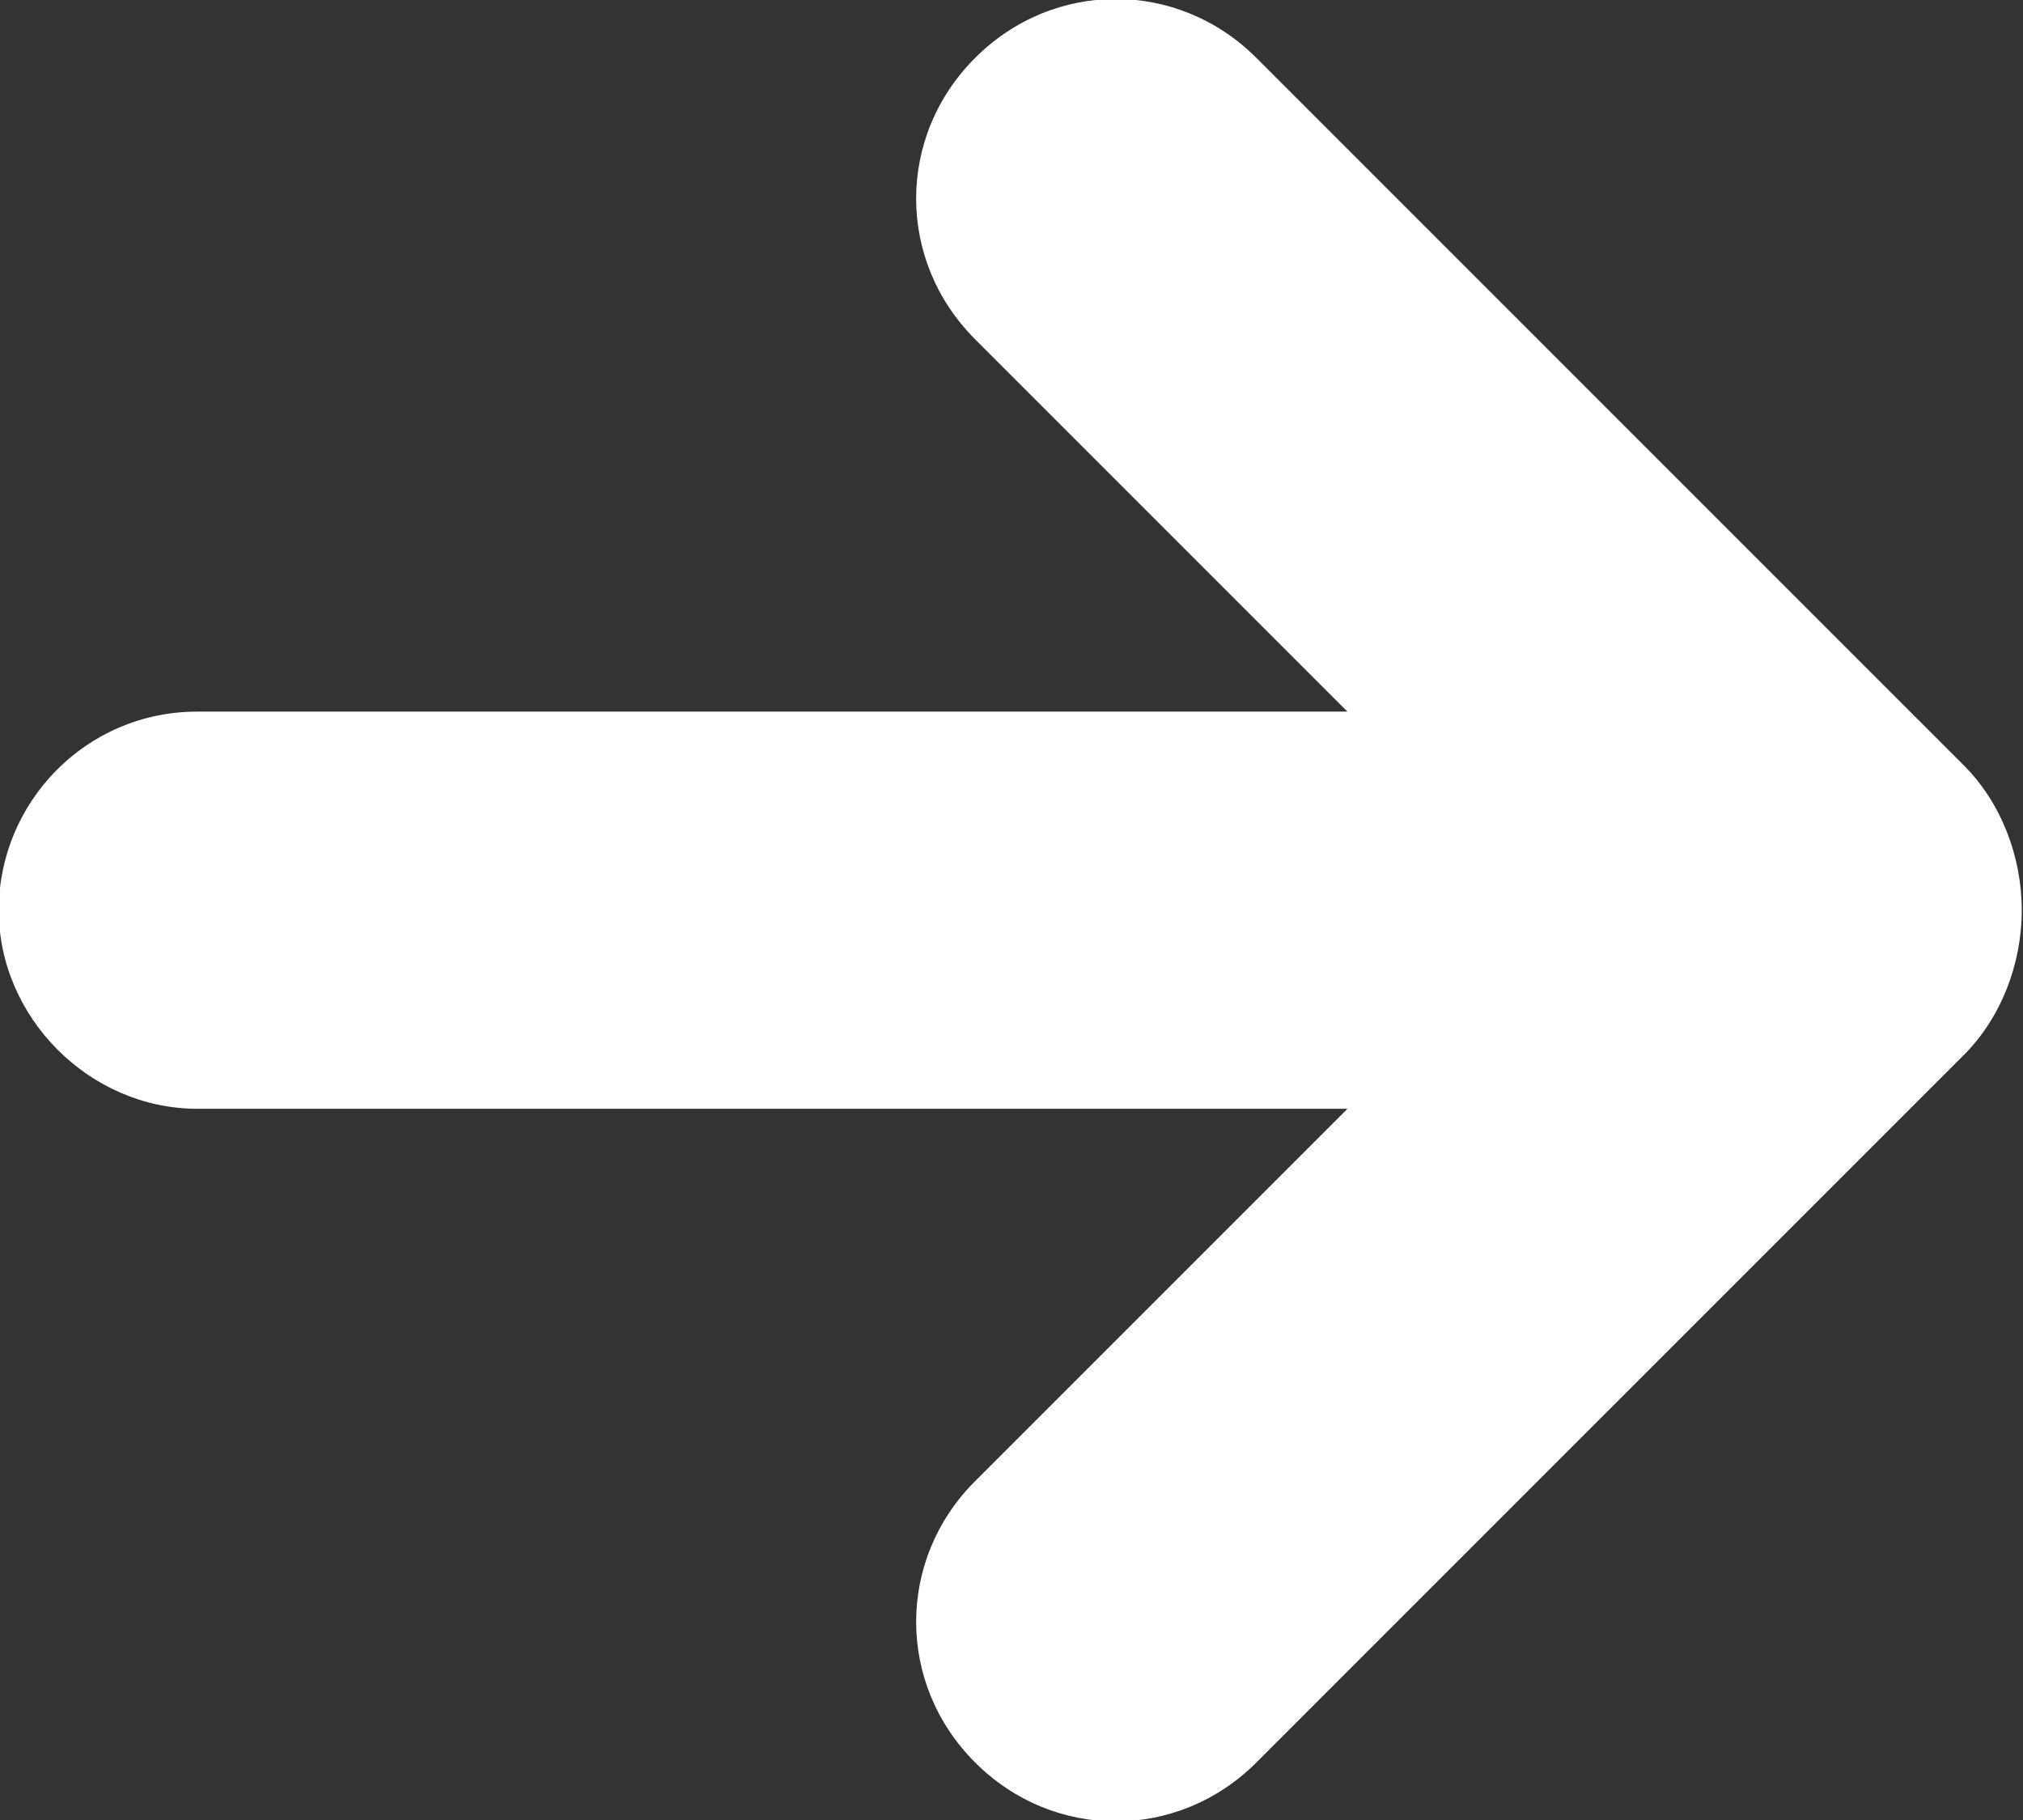 <?xml version="1.0" encoding="utf-8"?>
<!-- Generator: Adobe Illustrator 27.7.0, SVG Export Plug-In . SVG Version: 6.00 Build 0)  -->
<svg version="1.1" id="Group_3314" xmlns="http://www.w3.org/2000/svg" xmlns:xlink="http://www.w3.org/1999/xlink" x="0px" y="0px"
	 viewBox="0 0 48.9 44" style="enable-background:new 0 0 48.9 44;" xml:space="preserve">
<rect x="0" y="0" width="48.9" height="44" fill="#333333" stroke="none"/>
<style type="text/css">
	.st0{clip-path:url(#SVGID_00000109000077582474694150000004238952434399737738_);}
	.st1{fill:#FFFFFF;}
</style>
<g>
	<defs>
		<rect id="SVGID_1_" y="0" width="48.9" height="44"/>
	</defs>
	<clipPath id="SVGID_00000160167655235425738530000015139174436398448794_">
		<use xlink:href="#SVGID_1_"  style="overflow:visible;"/>
	</clipPath>
	
		<g id="Group_3313" transform="translate(48.87 44) rotate(180)" style="clip-path:url(#SVGID_00000160167655235425738530000015139174436398448794_);">
		<path id="Path_9768" class="st1" d="M1.4,25.5l17.1,17.1c1.9,1.9,4.9,1.9,6.8,0s1.9-4.9,0-6.8l-9-9h27.8c2.7,0,4.8-2.2,4.8-4.8
			s-2.2-4.8-4.8-4.8H16.3l9-9c1.9-1.9,1.9-4.9,0-6.8s-4.9-1.9-6.8,0L1.4,18.5C0.5,19.4,0,20.7,0,22C0,23.3,0.5,24.6,1.4,25.5"/>
	</g>
</g>
</svg>
